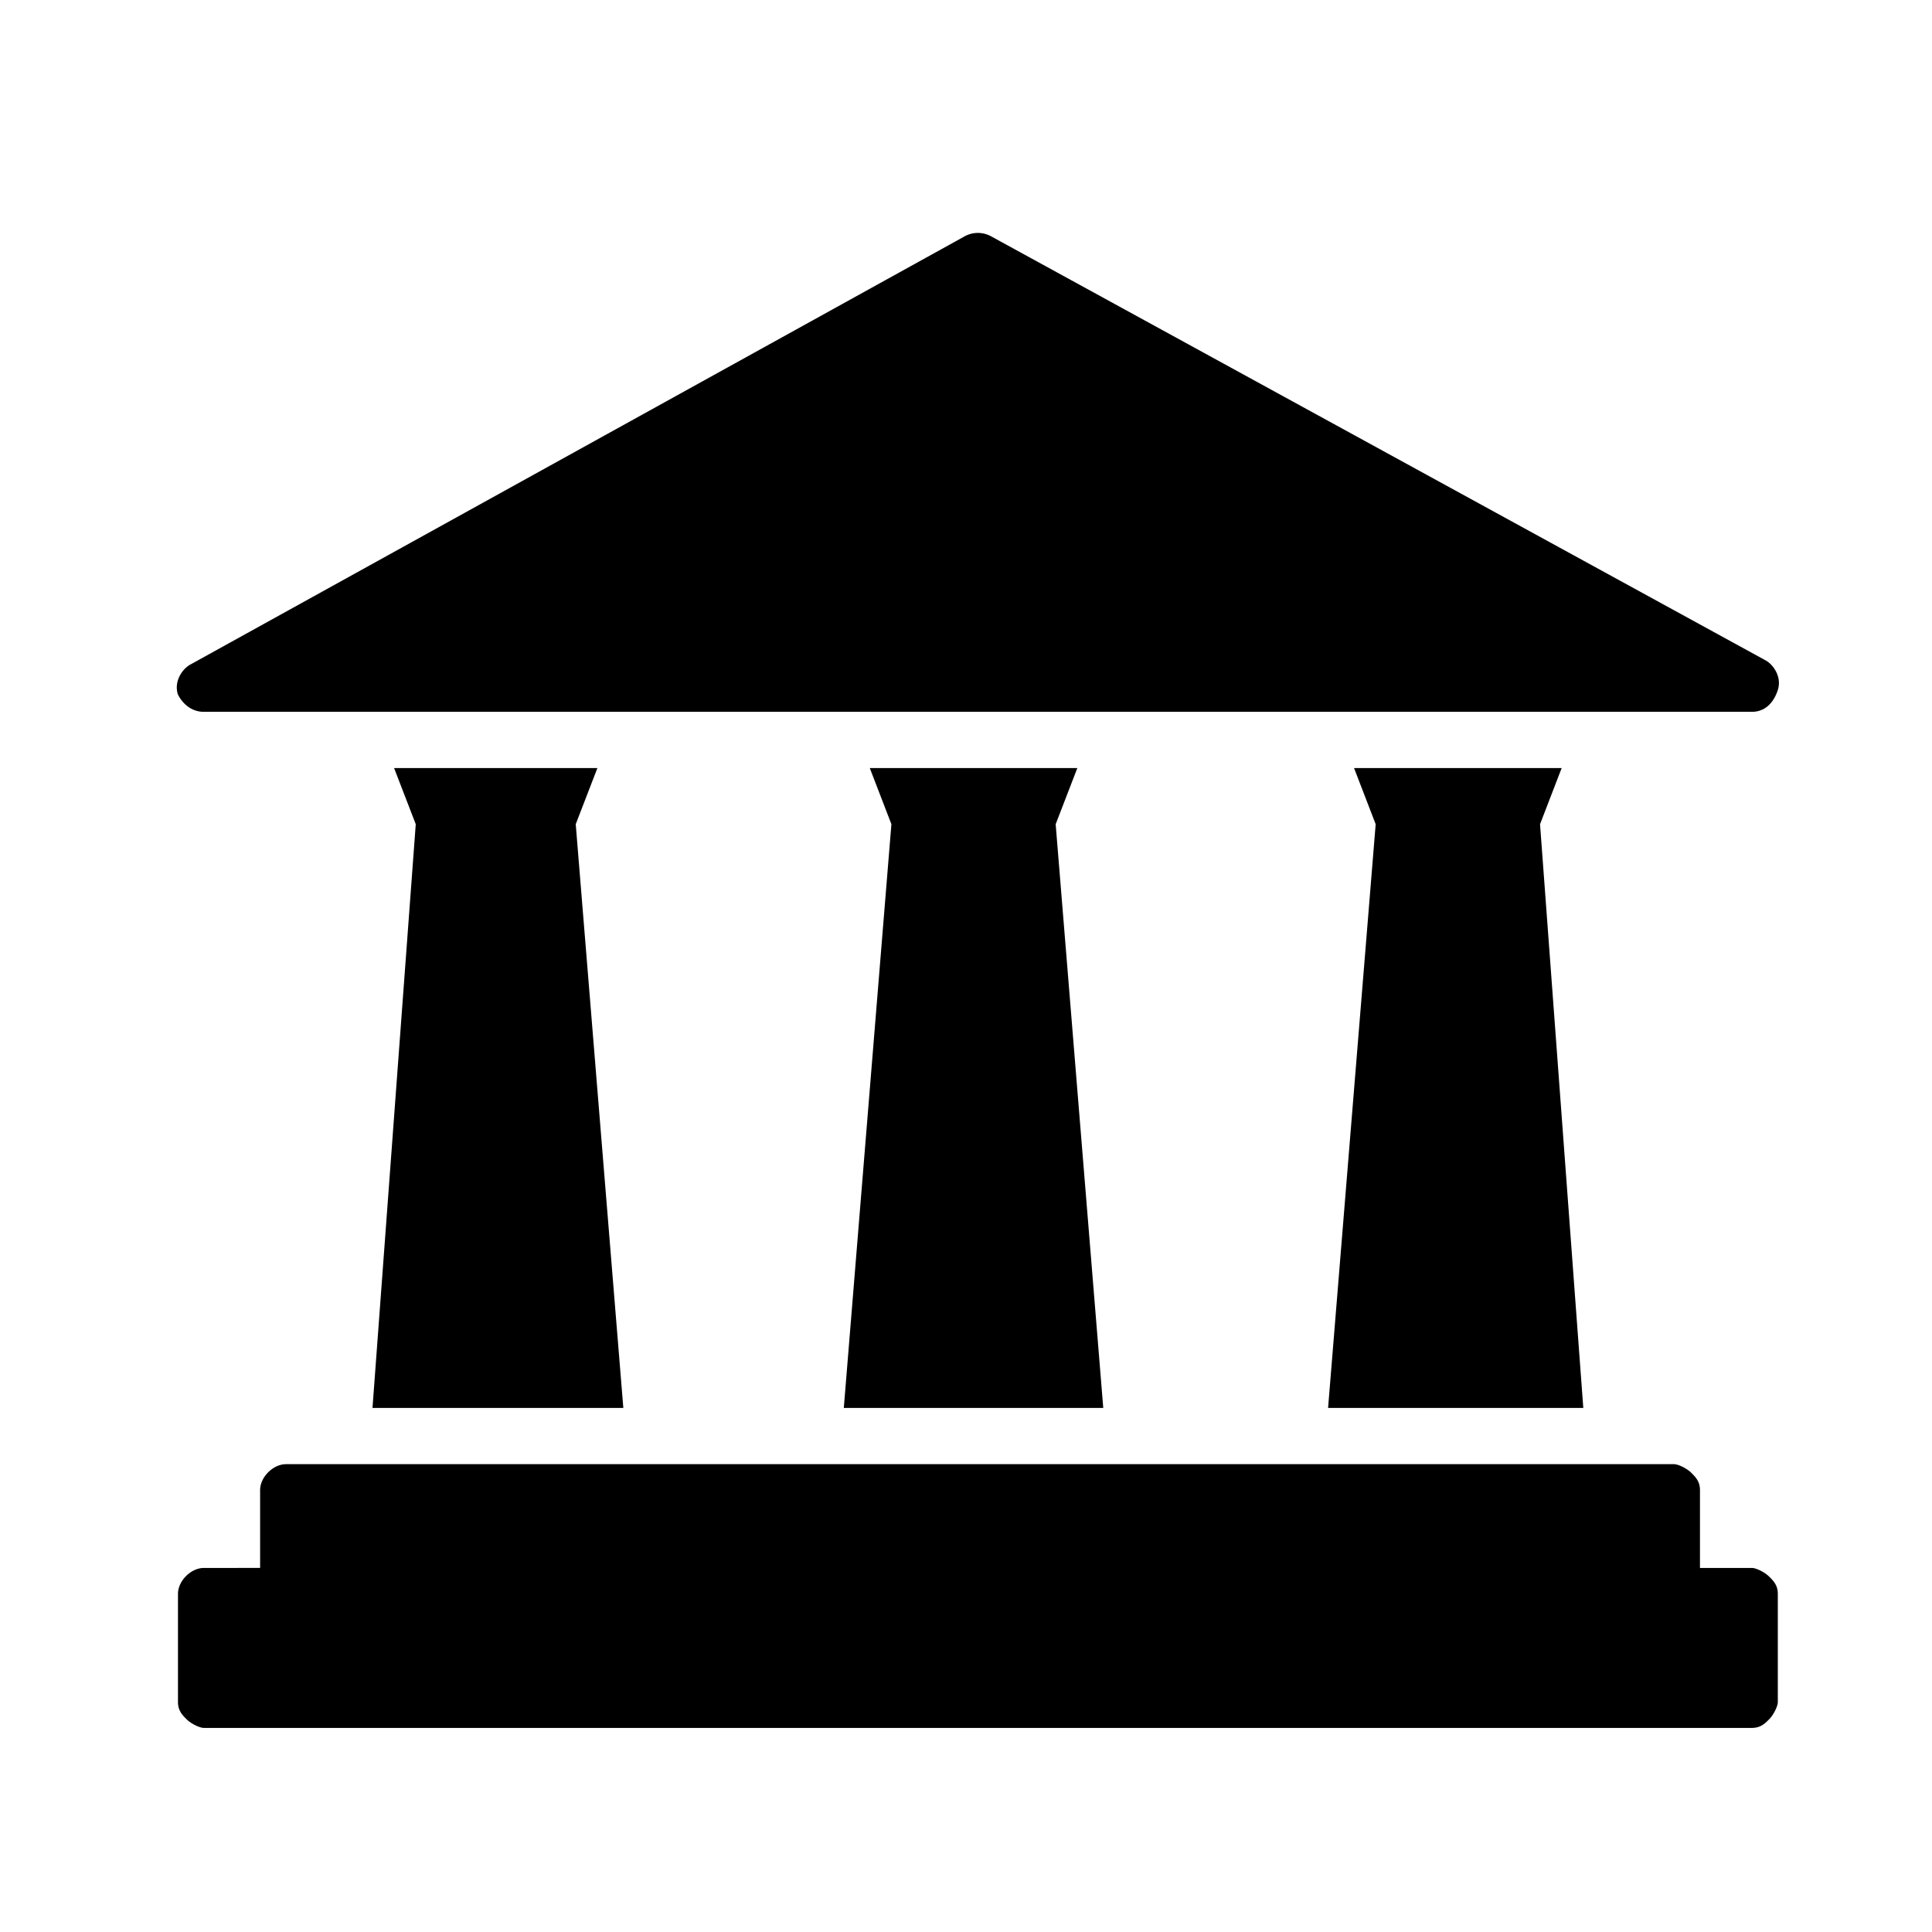 <svg xmlns="http://www.w3.org/2000/svg" width="41" height="41" fill="none"><path fill="#000" d="M4.327 15.106h32.85c.275 0 .459-.184.55-.46.092-.274-.091-.55-.275-.641L21.027 5.012a.583.583 0 00-.55 0L4.052 14.096c-.184.092-.367.367-.276.643.092.183.276.367.551.367zm32.85 18.168h-1.101v-1.652c0-.183-.092-.275-.184-.367-.091-.091-.275-.183-.367-.183H6.07c-.275 0-.55.275-.55.55v1.652H4.327c-.275 0-.55.275-.55.55v2.295c0 .183.091.275.183.367.092.092.275.183.367.183h32.85c.184 0 .275-.091.367-.183.092-.092.184-.275.184-.367v-2.294c0-.184-.092-.276-.184-.367-.092-.092-.275-.184-.367-.184zm-13.764-3.395l-1.01-12.388.46-1.192h-4.405l.459 1.192-1.01 12.388h5.506zm5.322-13.58l.459 1.192-1.01 12.388H33.6l-.918-12.388.459-1.192h-4.405zm-15.507 13.58l-1.01-12.388.46-1.192H8.363l.46 1.192-.918 12.388h5.322z"/></svg>